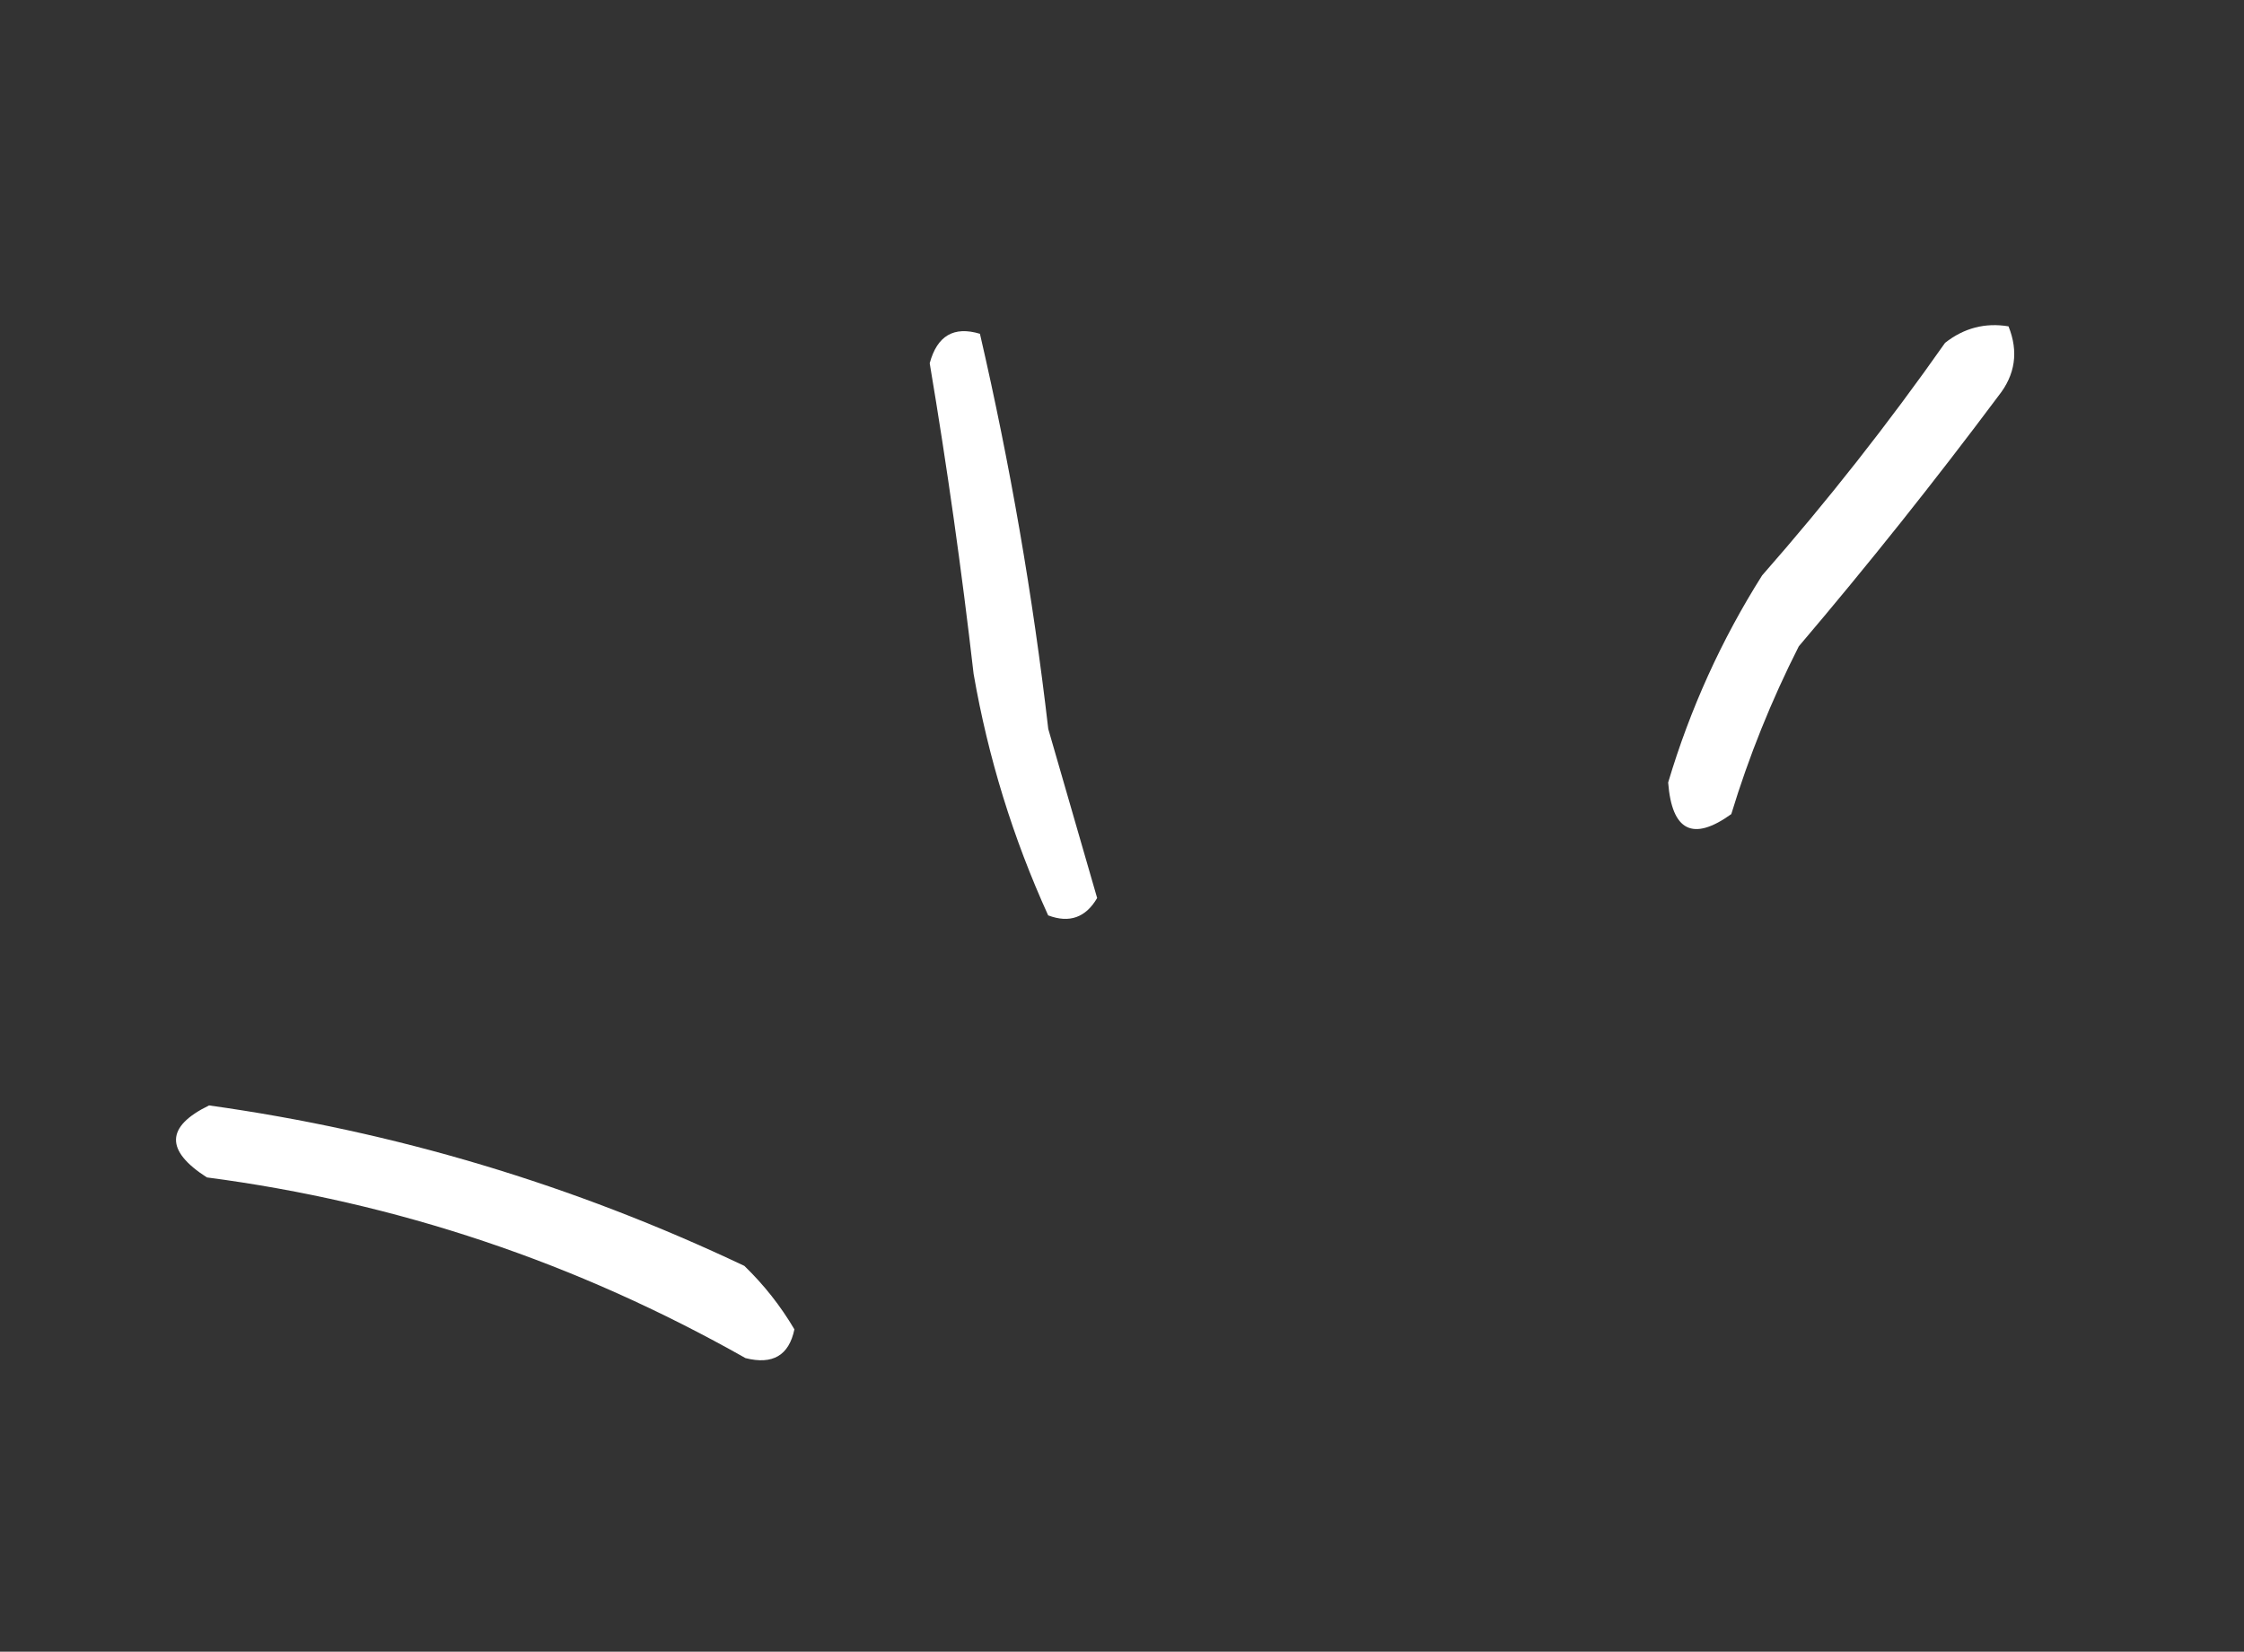 <svg width="91" height="67" viewBox="0 0 91 67" fill="none" xmlns="http://www.w3.org/2000/svg">
<rect x="0" y="0" width="91" height="67" fill="#333333" stroke="none"/>
<path fill-rule="evenodd" clip-rule="evenodd" d="M81.45 13.238C81.862 14.26 81.727 15.2 81.045 16.056C78.452 19.528 75.753 22.916 72.945 26.219C71.834 28.412 70.921 30.68 70.208 33.024C68.654 34.142 67.801 33.715 67.648 31.742C68.539 28.752 69.809 25.952 71.458 23.342C74.102 20.329 76.576 17.184 78.879 13.906C79.647 13.304 80.505 13.081 81.45 13.238Z" fill="white"/>
<path fill-rule="evenodd" clip-rule="evenodd" d="M39.739 13.54C40.962 18.83 41.886 24.173 42.51 29.57C43.171 31.855 43.832 34.142 44.492 36.428C44.028 37.222 43.366 37.457 42.506 37.132C41.079 33.995 40.071 30.729 39.482 27.334C38.999 23.124 38.406 18.923 37.702 14.734C38.003 13.618 38.682 13.22 39.739 13.54Z" fill="white"/>
<path fill-rule="evenodd" clip-rule="evenodd" d="M30.184 51.349C30.978 52.116 31.655 52.974 32.215 53.924C31.995 54.982 31.334 55.37 30.232 55.091C23.375 51.214 16.094 48.77 8.389 47.761C6.691 46.671 6.721 45.697 8.478 44.841C16.017 45.894 23.253 48.063 30.184 51.349Z" fill="white"/>
</svg>
